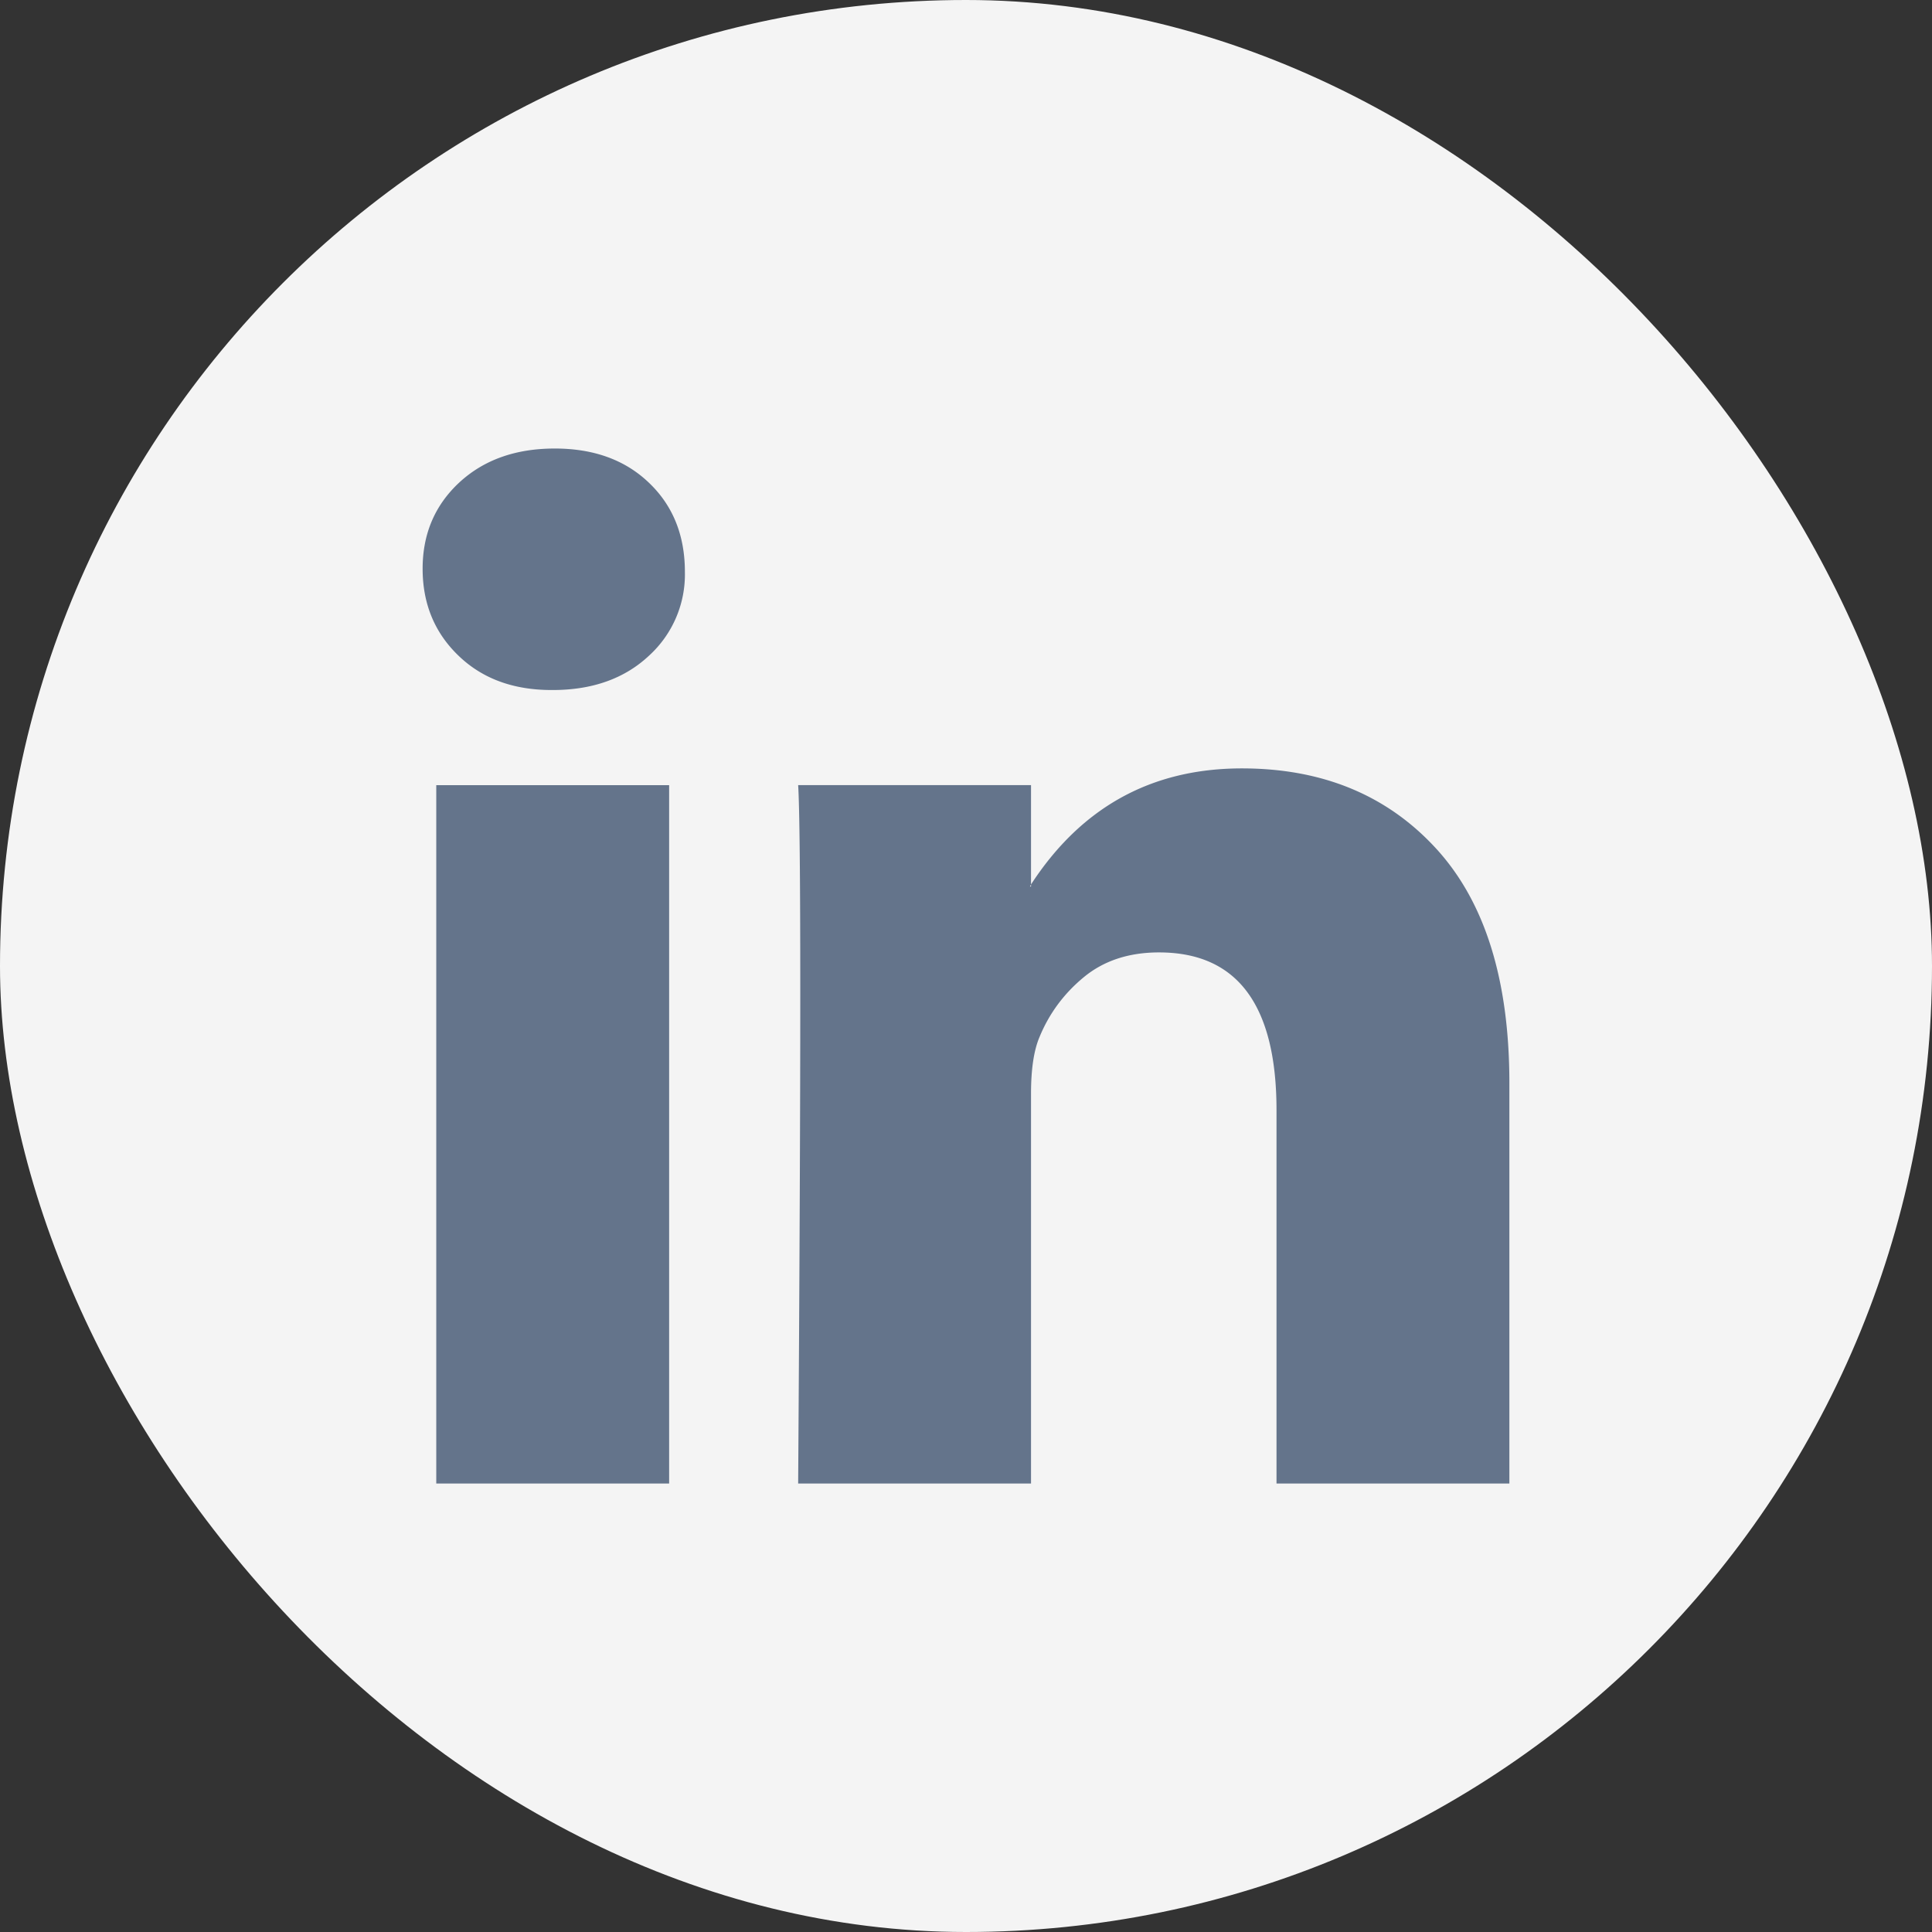 <svg width="32" height="32" fill="none" xmlns="http://www.w3.org/2000/svg"><rect width="100%" height="100%" fill="#333333" stroke="none"/><rect width="32" height="32" rx="16" fill="#F4F4F4"/><path d="M7 9.42c0-.577.203-1.053.608-1.429.406-.375.933-.562 1.581-.562.637 0 1.153.184 1.546.554.406.38.609.877.609 1.489a1.82 1.82 0 01-.591 1.385c-.405.381-.938.572-1.599.572h-.017c-.637 0-1.152-.19-1.546-.572C7.197 10.477 7 9.997 7 9.42zm.226 15.152V13.005h3.857v11.567H7.226zm5.994 0h3.857v-6.46c0-.403.047-.715.14-.934.161-.393.408-.725.738-.996s.744-.407 1.242-.407c1.297 0 1.946.872 1.946 2.615v6.182H25v-6.633c0-1.708-.405-3.004-1.216-3.887-.811-.883-1.883-1.325-3.214-1.325-1.495 0-2.659.641-3.493 1.922v.035h-.017l.017-.034v-1.646H13.22c.023.37.035 1.519.035 3.446 0 1.928-.012 4.635-.035 8.122z" fill="#64748B"/></svg>